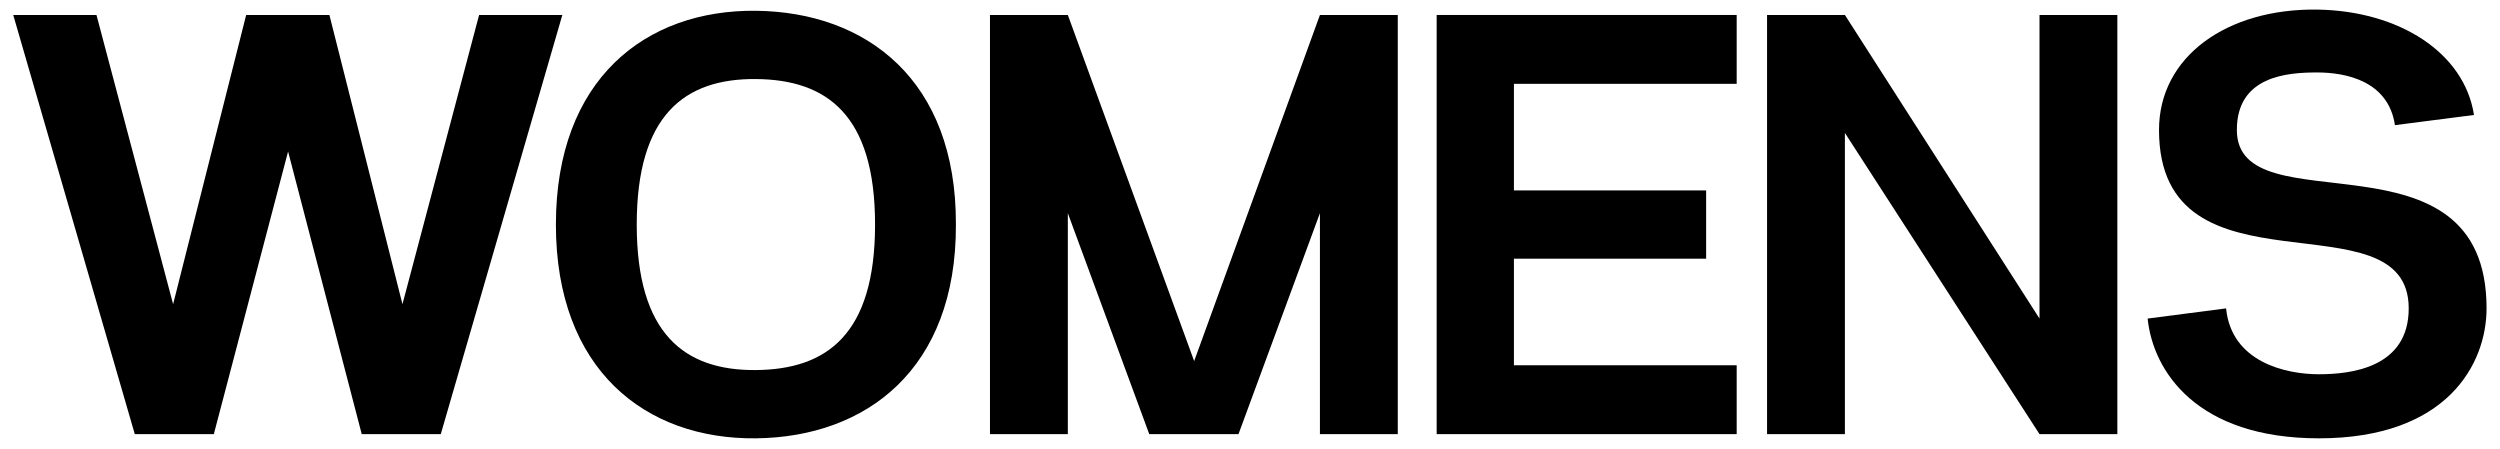 <svg width="167" height="30" viewBox="0 0 167 30" fill="none" xmlns="http://www.w3.org/2000/svg">
<path d="M148.702 20.6C149.062 24.2 152.702 25 154.902 25C157.062 25 160.902 24.56 160.902 20.6C160.902 12.84 144.222 20.32 144.222 8.68C144.222 3.76 148.782 0.56 154.782 0.64C160.262 0.72 164.622 3.52 165.262 7.68L159.982 8.36C159.542 5.4 156.702 4.84 154.782 4.84C152.782 4.84 149.422 5.08 149.422 8.68C149.422 15.28 166.102 8.16 166.102 20.6C166.102 24.28 163.502 29.28 154.902 29.28C146.742 29.28 143.822 24.8 143.462 21.28L148.702 20.6Z" fill="black"/>
<path d="M136.239 21.28V1L141.439 1V29H136.239L123.239 8.88V29H118.039V1L123.239 1L136.239 21.28Z" fill="black"/>
<path d="M116.01 1V5.6L101.13 5.6V12.72L113.97 12.72V17.28L101.13 17.28V24.4L116.01 24.4V29L95.969 29V1L116.01 1Z" fill="black"/>
<path d="M88.171 1L93.371 1V29H88.171V14.24L82.731 29L76.77 29L71.331 14.24V29H66.13V1L71.331 1L79.77 24.12L88.171 1Z" fill="black"/>
<path d="M37.134 15C37.134 5.28 43.134 0.64 50.494 0.72C57.854 0.8 63.894 5.32 63.854 15C63.894 24.68 57.854 29.2 50.494 29.28C43.134 29.36 37.134 24.72 37.134 15ZM58.454 15C58.454 7.64 55.214 5.32 50.494 5.28C45.734 5.24 42.534 7.68 42.534 15C42.534 22.32 45.734 24.76 50.494 24.72C55.214 24.68 58.454 22.36 58.454 15Z" fill="black"/>
<path d="M26.884 20.32L32.004 1L37.564 1L29.444 29H24.164L19.244 10.12L14.284 29L9.004 29L0.884 1L6.444 1L11.564 20.32L16.444 1L22.004 1L26.884 20.32Z" fill="black"/>
</svg>
